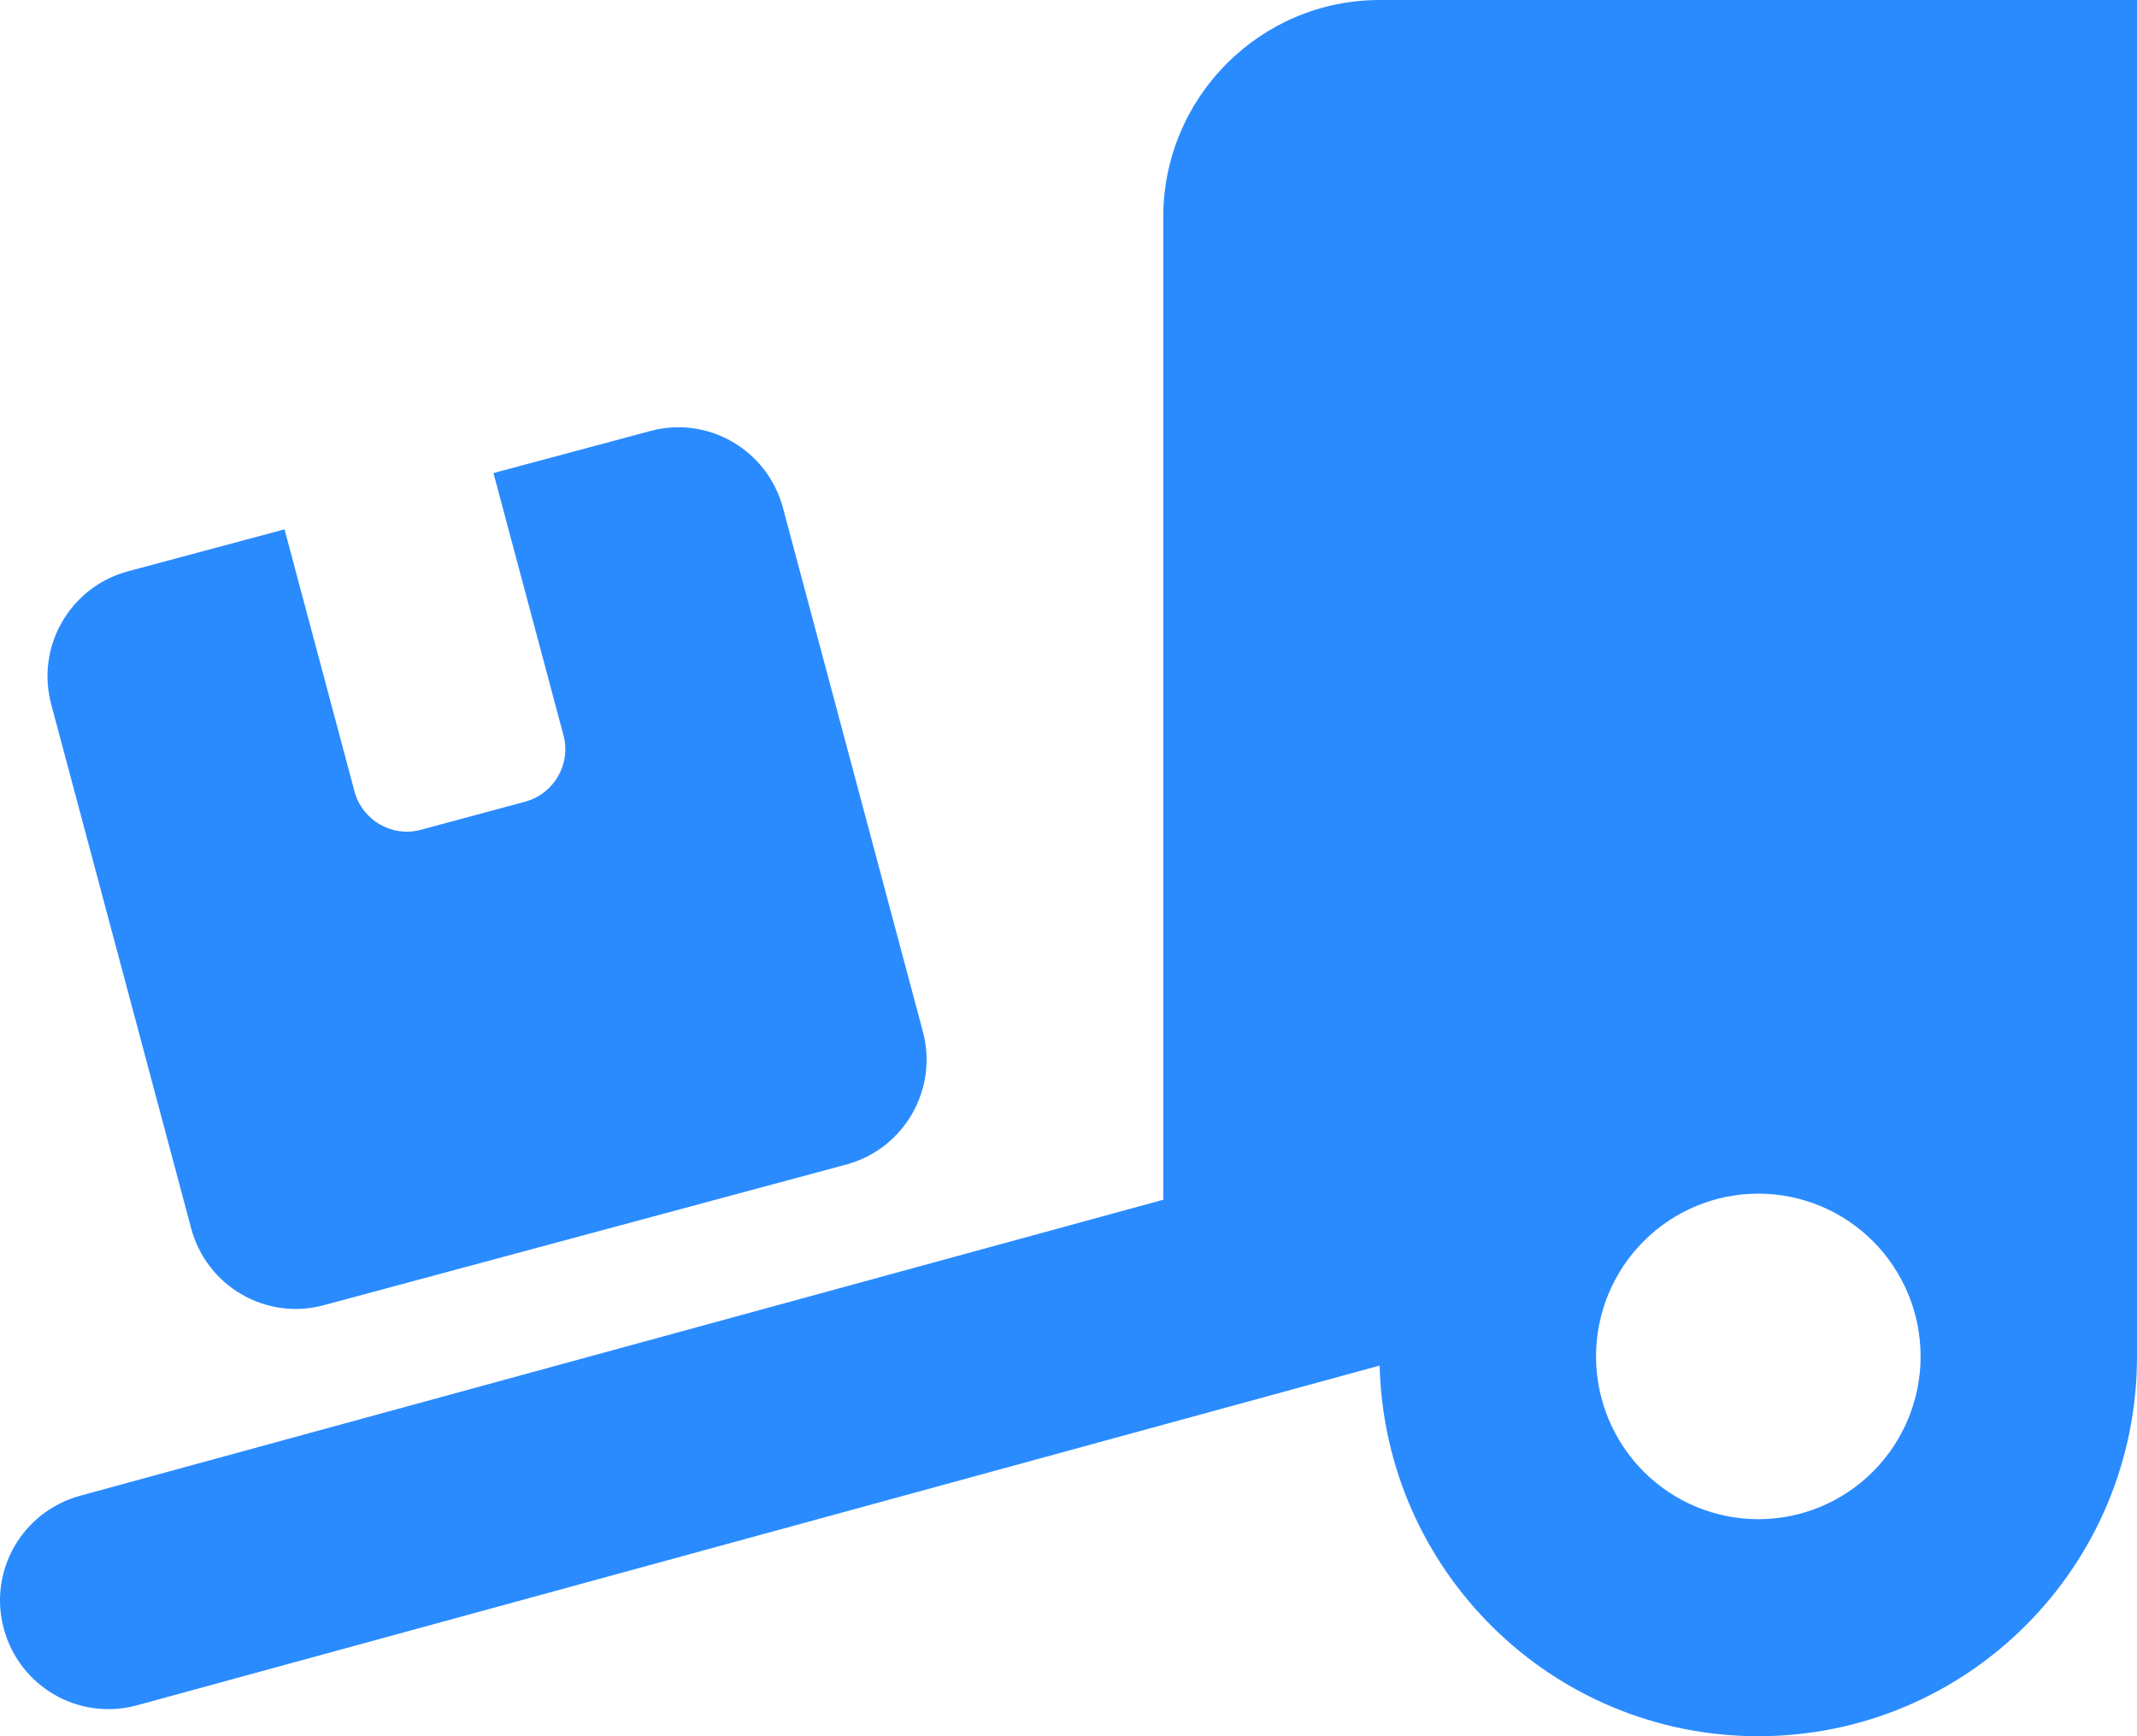 <svg width="96" height="78" viewBox="0 0 96 78" fill="none" xmlns="http://www.w3.org/2000/svg">
<path d="M96 0V60.938C96 70.368 88.391 78 78.989 78C69.724 78 62.205 70.581 61.977 61.349L6.144 76.614C3.547 77.314 0.889 75.791 0.175 73.186C-0.539 70.581 0.995 67.915 3.593 67.199L52.257 53.899V9.75C52.257 4.372 56.616 0 61.977 0H96ZM86.279 60.938C86.279 58.998 85.511 57.138 84.144 55.767C82.777 54.395 80.922 53.625 78.989 53.625C77.055 53.625 75.201 54.395 73.834 55.767C72.466 57.138 71.698 58.998 71.698 60.938C71.698 62.877 72.466 64.737 73.834 66.108C75.201 67.48 77.055 68.25 78.989 68.25C80.922 68.25 82.777 67.48 84.144 66.108C85.511 64.737 86.279 62.877 86.279 60.938ZM2.301 31.642C1.603 29.037 3.152 26.371 5.734 25.67L12.782 23.781L15.926 35.557C16.275 36.852 17.612 37.629 18.903 37.279L23.596 36.014C24.887 35.664 25.662 34.323 25.312 33.028L22.168 21.252L29.216 19.363C31.813 18.662 34.471 20.216 35.17 22.806L41.458 46.343C42.156 48.948 40.607 51.614 38.025 52.315L14.543 58.637C11.946 59.338 9.288 57.784 8.59 55.194L2.301 31.642Z" fill="#2A8BFF"/>
</svg>
